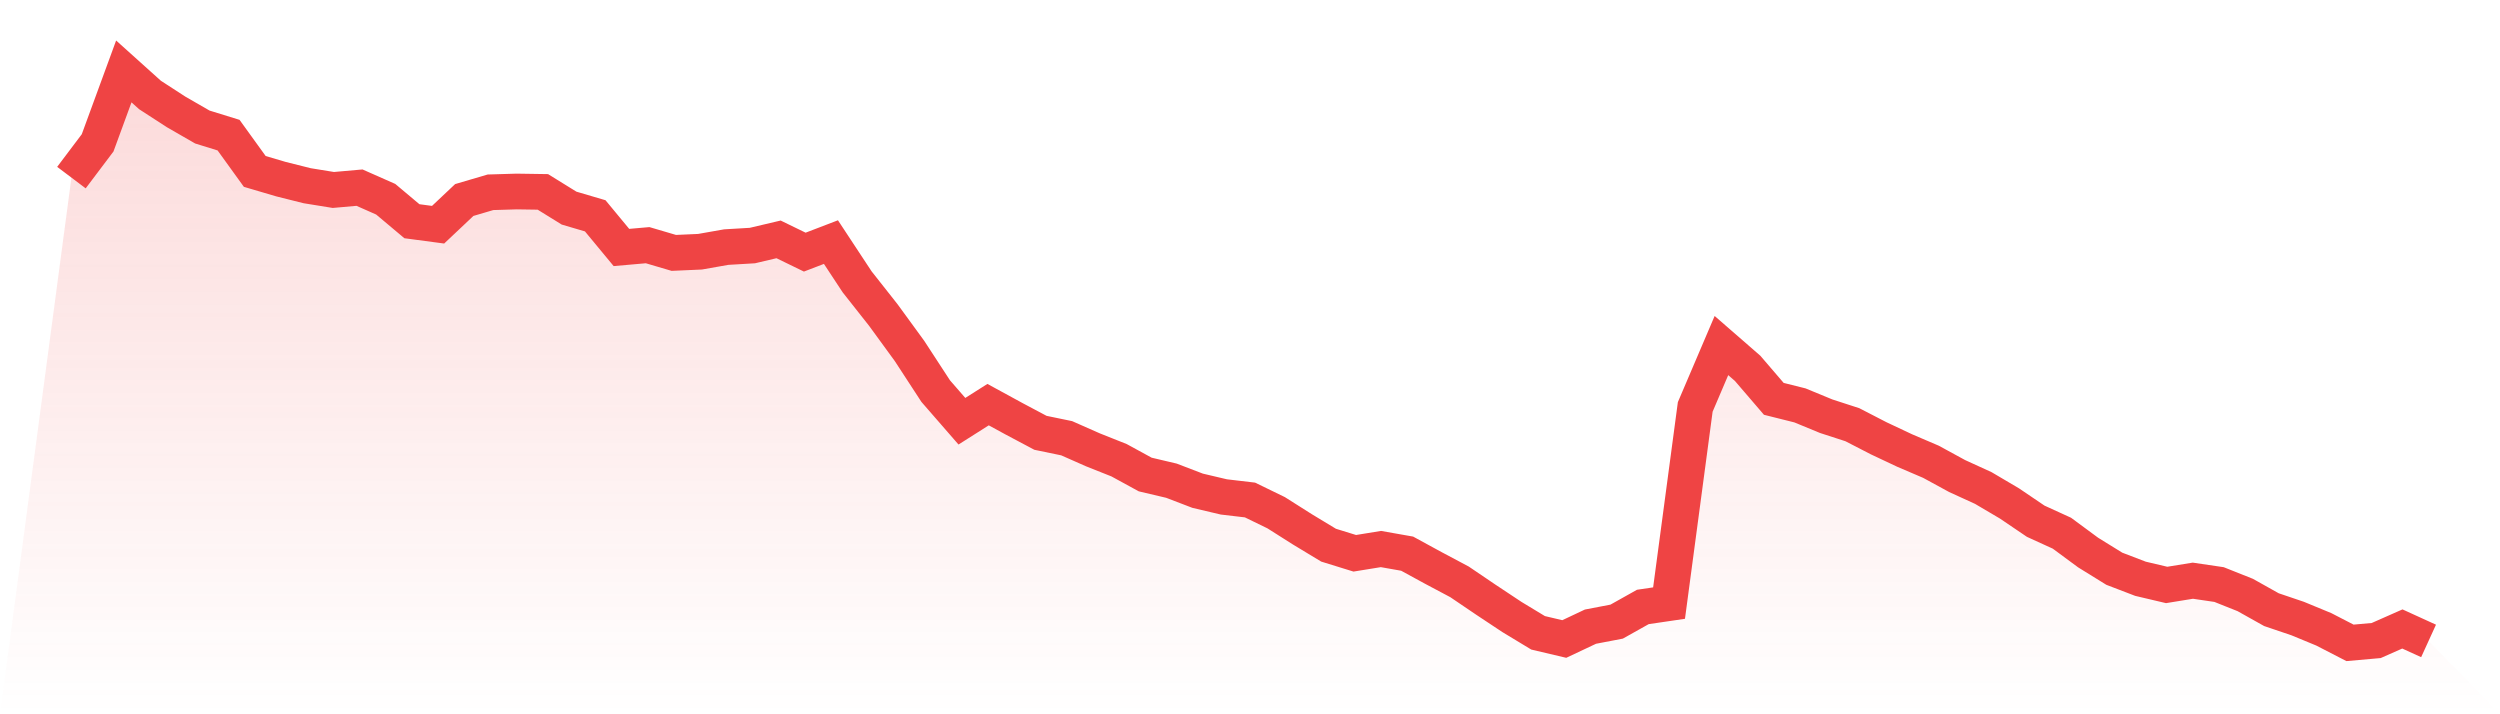 <svg viewBox="0 0 140 40" xmlns="http://www.w3.org/2000/svg">
<defs>
<linearGradient id="gradient" x1="0" x2="0" y1="0" y2="1">
<stop offset="0%" stop-color="#ef4444" stop-opacity="0.2"/>
<stop offset="100%" stop-color="#ef4444" stop-opacity="0"/>
</linearGradient>
</defs>
<path d="M4,9.946 L4,9.946 L5.467,8 L6.933,4 L8.4,5.319 L9.867,6.27 L11.333,7.114 L12.8,7.568 L14.267,9.6 L15.733,10.032 L17.2,10.4 L18.667,10.638 L20.133,10.508 L21.6,11.157 L23.067,12.389 L24.533,12.584 L26,11.2 L27.467,10.768 L28.933,10.724 L30.4,10.746 L31.867,11.654 L33.333,12.086 L34.8,13.859 L36.267,13.73 L37.733,14.162 L39.2,14.097 L40.667,13.838 L42.133,13.751 L43.6,13.405 L45.067,14.119 L46.533,13.557 L48,15.784 L49.467,17.643 L50.933,19.654 L52.4,21.903 L53.867,23.589 L55.333,22.659 L56.8,23.459 L58.267,24.238 L59.733,24.541 L61.2,25.189 L62.667,25.773 L64.133,26.573 L65.6,26.919 L67.067,27.481 L68.533,27.827 L70,28 L71.467,28.714 L72.933,29.643 L74.4,30.53 L75.867,30.984 L77.333,30.746 L78.8,31.005 L80.267,31.805 L81.733,32.584 L83.2,33.578 L84.667,34.551 L86.133,35.438 L87.6,35.784 L89.067,35.092 L90.533,34.811 L92,33.989 L93.467,33.773 L94.933,22.789 L96.4,19.351 L97.867,20.627 L99.333,22.335 L100.8,22.703 L102.267,23.308 L103.733,23.784 L105.2,24.541 L106.667,25.232 L108.133,25.859 L109.6,26.659 L111.067,27.33 L112.533,28.195 L114,29.189 L115.467,29.859 L116.933,30.941 L118.4,31.849 L119.867,32.411 L121.333,32.757 L122.8,32.519 L124.267,32.735 L125.733,33.319 L127.2,34.141 L128.667,34.638 L130.133,35.243 L131.6,36 L133.067,35.87 L134.533,35.222 L136,35.892 L140,40 L0,40 z" fill="url(#gradient)"/>
<path d="M4,9.946 L4,9.946 L5.467,8 L6.933,4 L8.4,5.319 L9.867,6.27 L11.333,7.114 L12.8,7.568 L14.267,9.6 L15.733,10.032 L17.2,10.4 L18.667,10.638 L20.133,10.508 L21.6,11.157 L23.067,12.389 L24.533,12.584 L26,11.2 L27.467,10.768 L28.933,10.724 L30.4,10.746 L31.867,11.654 L33.333,12.086 L34.8,13.859 L36.267,13.73 L37.733,14.162 L39.2,14.097 L40.667,13.838 L42.133,13.751 L43.6,13.405 L45.067,14.119 L46.533,13.557 L48,15.784 L49.467,17.643 L50.933,19.654 L52.4,21.903 L53.867,23.589 L55.333,22.659 L56.8,23.459 L58.267,24.238 L59.733,24.541 L61.2,25.189 L62.667,25.773 L64.133,26.573 L65.6,26.919 L67.067,27.481 L68.533,27.827 L70,28 L71.467,28.714 L72.933,29.643 L74.4,30.53 L75.867,30.984 L77.333,30.746 L78.8,31.005 L80.267,31.805 L81.733,32.584 L83.2,33.578 L84.667,34.551 L86.133,35.438 L87.6,35.784 L89.067,35.092 L90.533,34.811 L92,33.989 L93.467,33.773 L94.933,22.789 L96.4,19.351 L97.867,20.627 L99.333,22.335 L100.8,22.703 L102.267,23.308 L103.733,23.784 L105.2,24.541 L106.667,25.232 L108.133,25.859 L109.6,26.659 L111.067,27.33 L112.533,28.195 L114,29.189 L115.467,29.859 L116.933,30.941 L118.4,31.849 L119.867,32.411 L121.333,32.757 L122.8,32.519 L124.267,32.735 L125.733,33.319 L127.2,34.141 L128.667,34.638 L130.133,35.243 L131.6,36 L133.067,35.87 L134.533,35.222 L136,35.892" fill="none" stroke="#ef4444" stroke-width="2"/>
</svg>